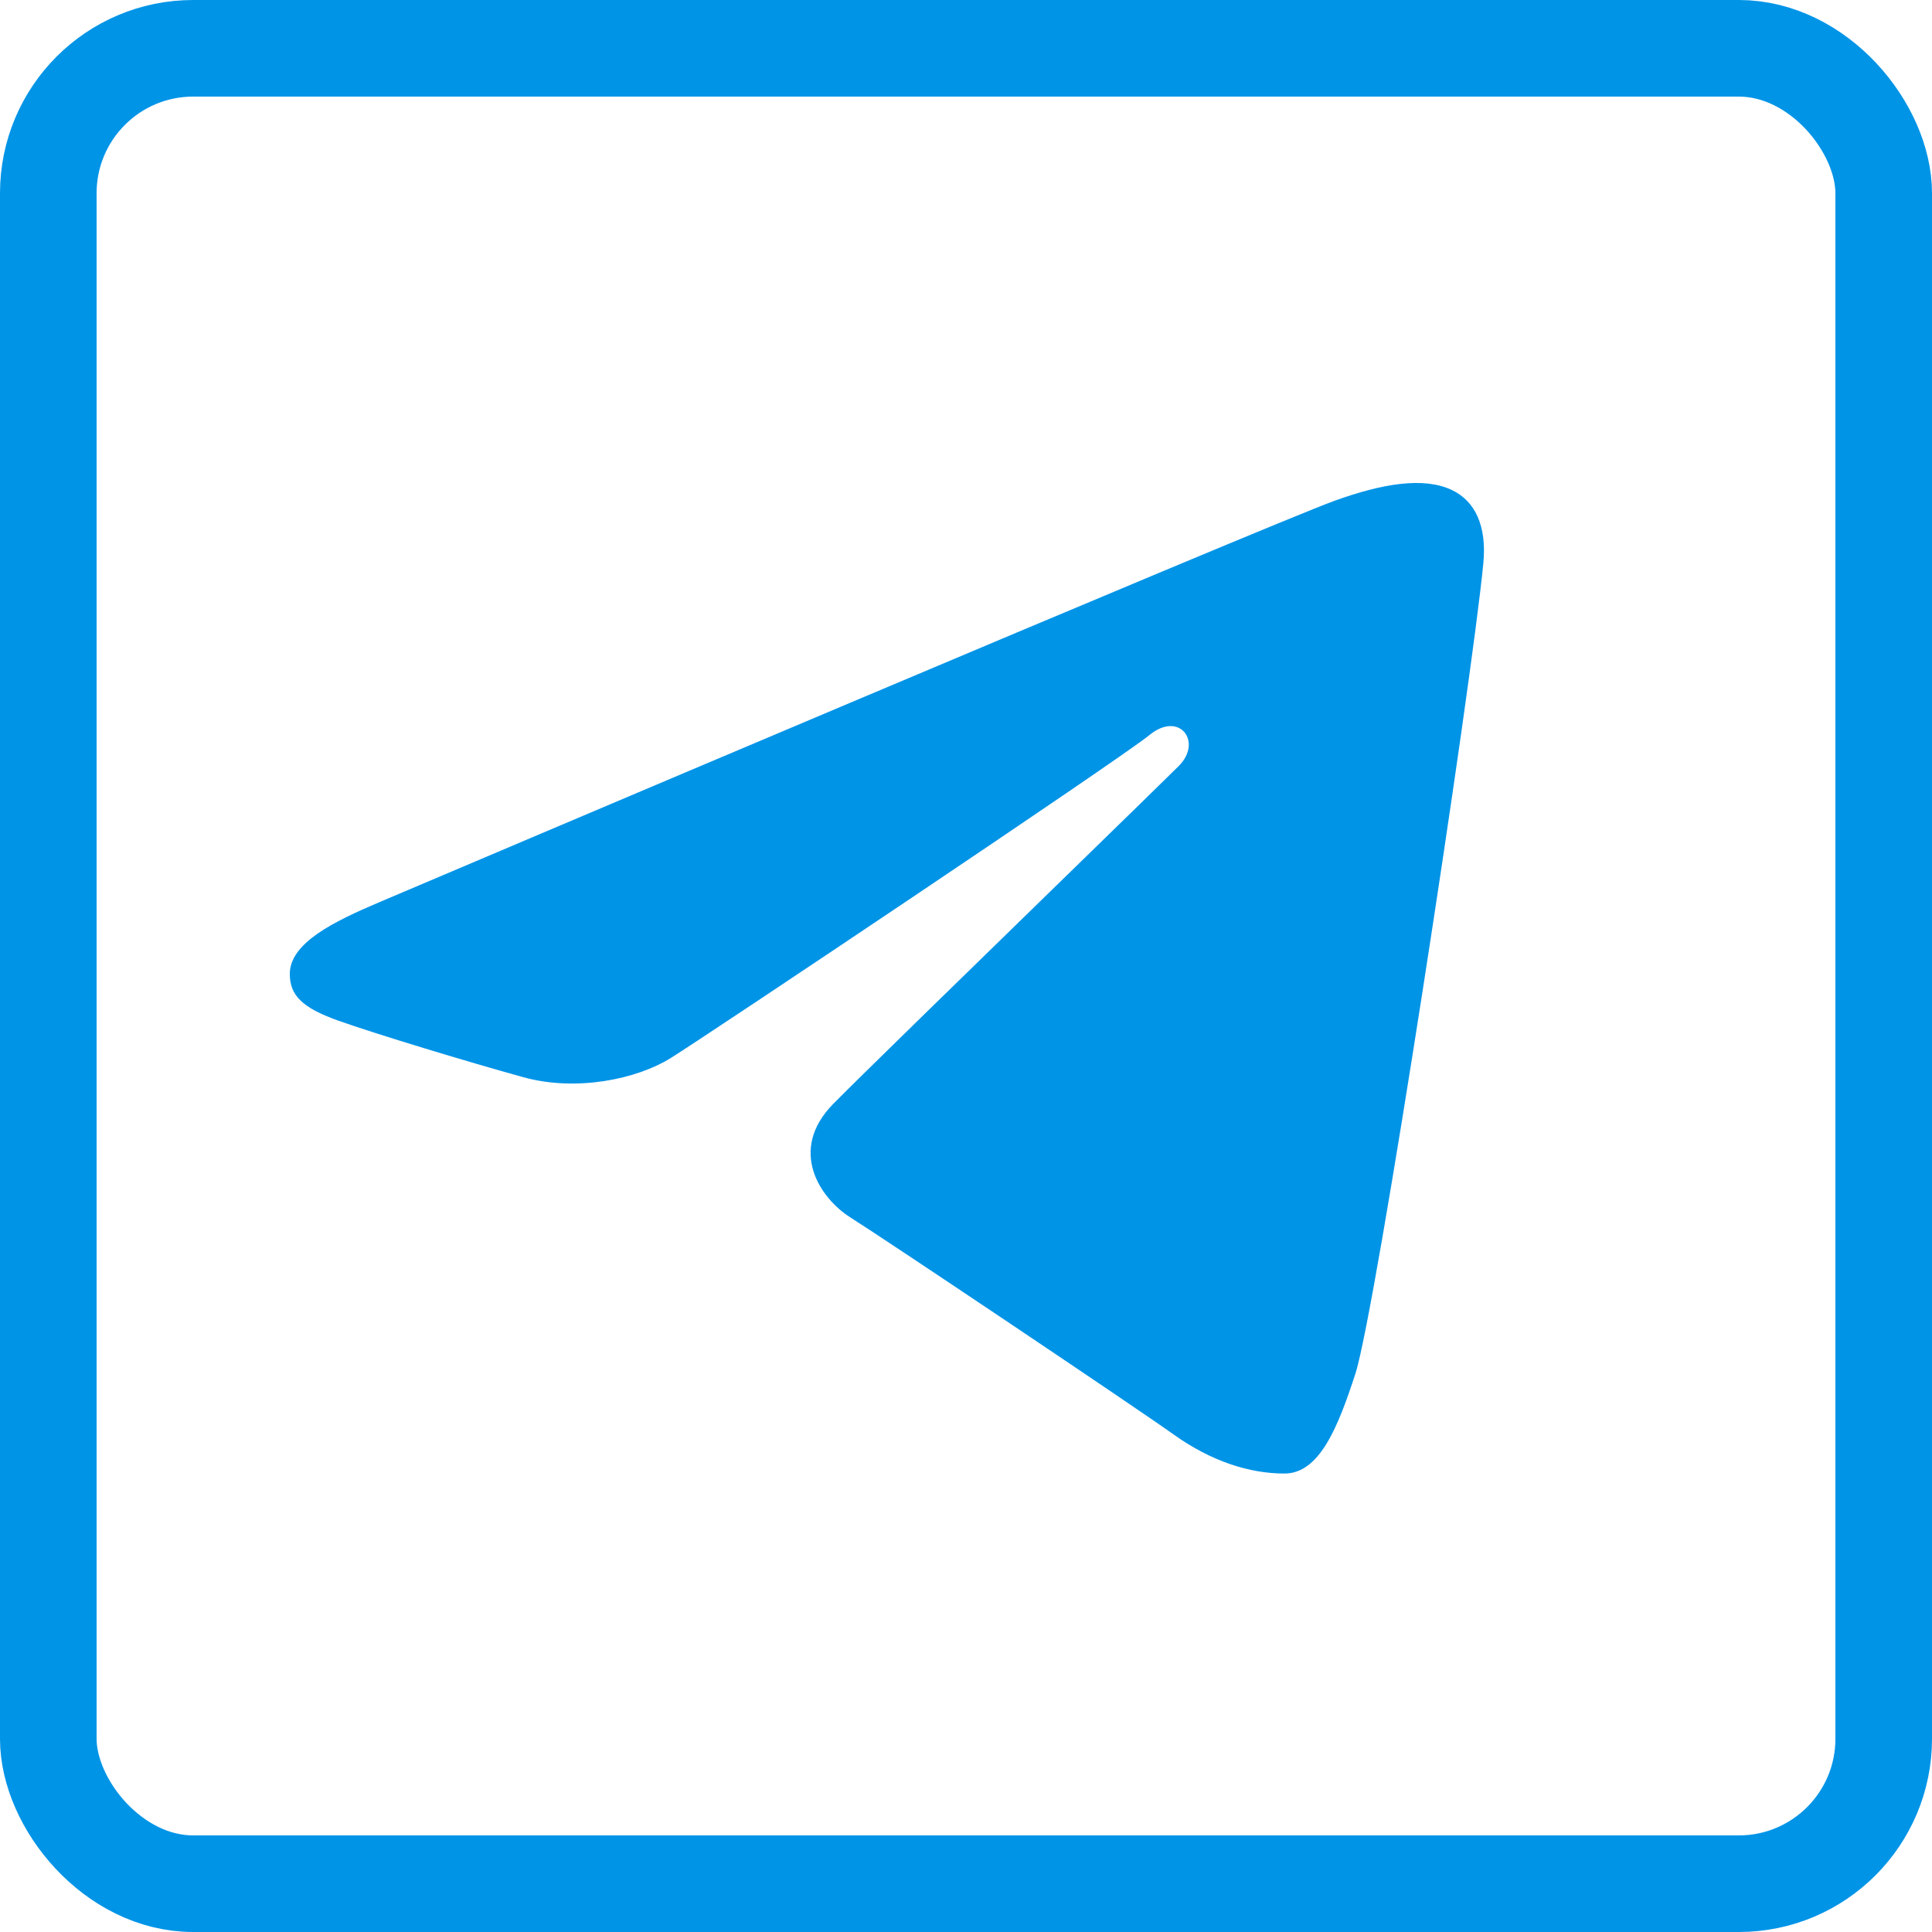 <svg width="40" height="40" viewBox="0 0 40 40" fill="none" xmlns="http://www.w3.org/2000/svg">
<path fill-rule="evenodd" clip-rule="evenodd" d="M30.711 11.661C30.466 14.21 28.484 27.146 28.061 28.444C27.7 29.553 27.318 30.508 26.593 30.508C25.868 30.508 25.076 30.255 24.295 29.697C23.514 29.139 18.329 25.661 17.608 25.207C16.977 24.809 16.309 23.815 17.25 22.856C17.732 22.365 20.186 19.974 22.095 18.115C23.256 16.984 24.215 16.049 24.405 15.859C24.907 15.356 24.417 14.713 23.803 15.215C23.188 15.717 14.625 21.447 13.883 21.908C13.183 22.343 11.934 22.606 10.837 22.303C9.698 21.989 7.769 21.404 7.003 21.131C6.267 20.868 6 20.615 6 20.165C6 19.525 6.902 19.083 7.856 18.678C8.862 18.25 26.274 10.857 27.636 10.366C28.629 10.008 29.485 9.869 30.063 10.147C30.541 10.376 30.785 10.889 30.711 11.661Z" fill="#0094E7"/>
<rect x="1" y="1" width="38" height="38" rx="3" stroke="#0094E7" stroke-width="2"/>
</svg>
